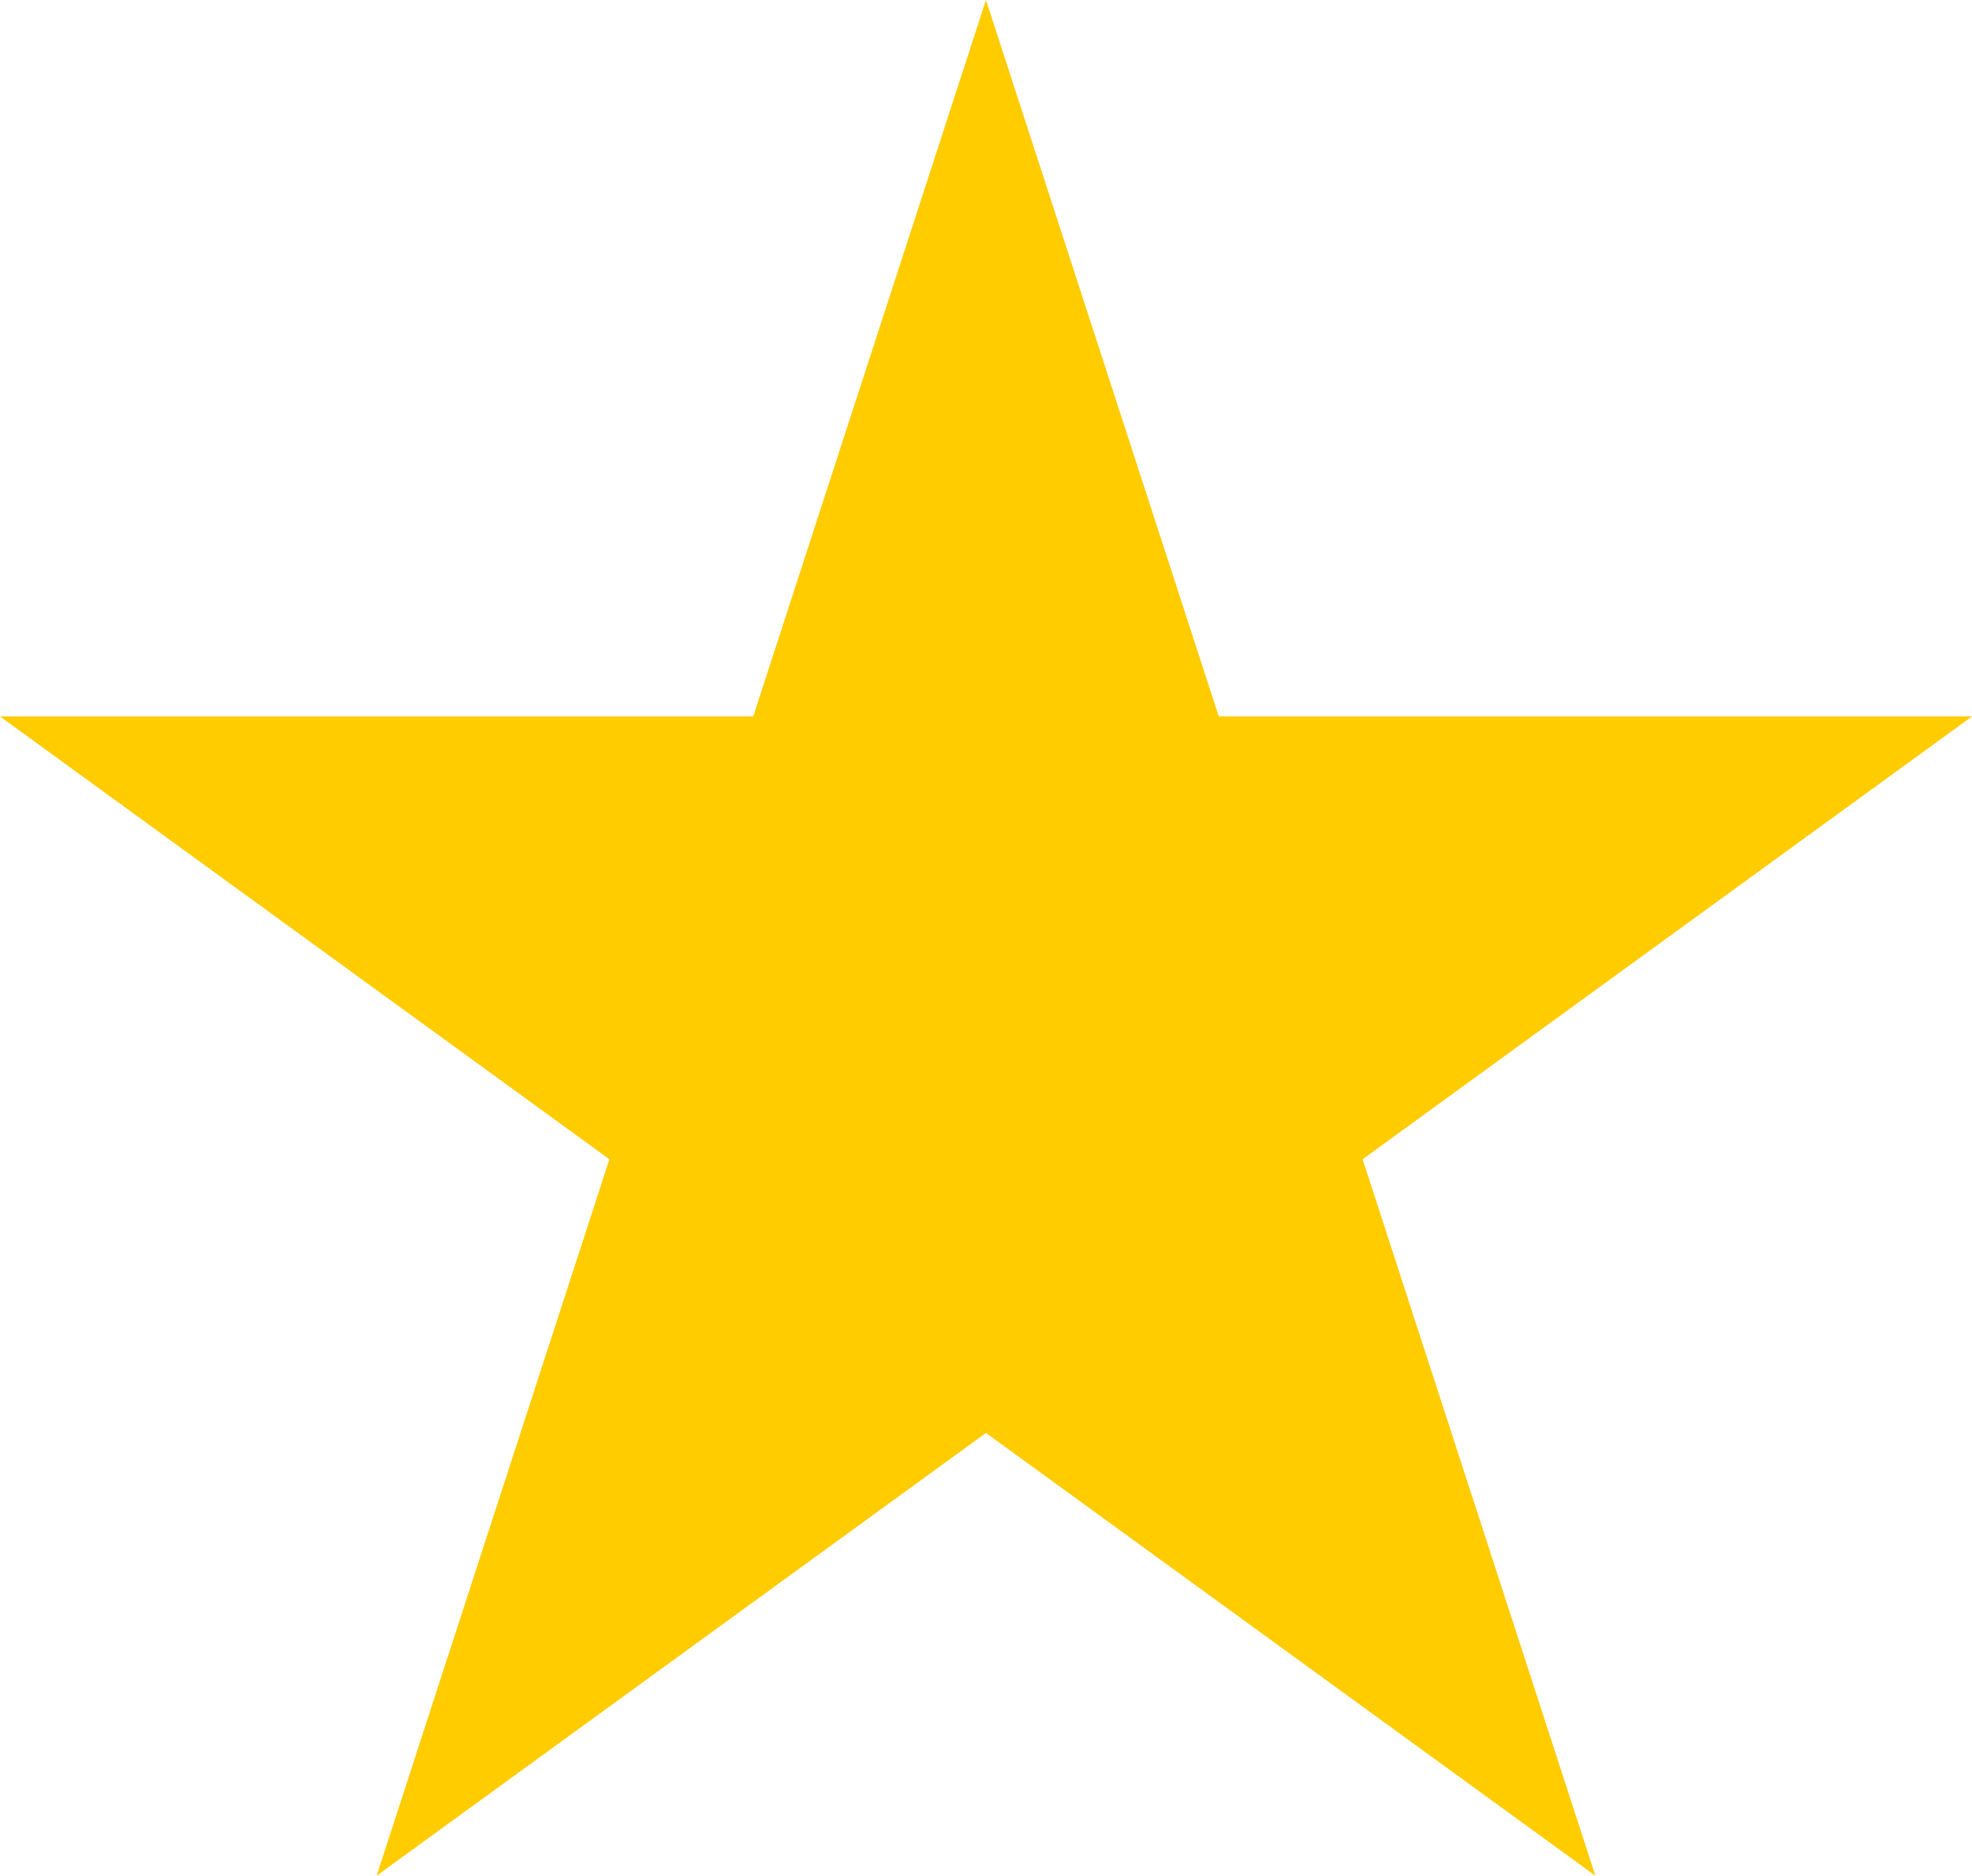 <?xml version="1.0" encoding="UTF-8"?>
<svg id="uuid-a926ef40-fcce-4ab8-b466-69440253d719" data-name="Layer_2" xmlns="http://www.w3.org/2000/svg" viewBox="0 0 25.555 24.304">
  <defs>
    <style>
      .uuid-0b14e80d-1f96-4f00-a07a-0fe1af392bf4 {
        fill: #fc0;
      }
    </style>
  </defs>
  <g id="uuid-26745442-0813-40d0-bfe5-984bb98474c5" data-name="Layer_1">
    <polygon class="uuid-0b14e80d-1f96-4f00-a07a-0fe1af392bf4" points="12.777 0 15.794 9.283 25.555 9.283 17.658 15.021 20.674 24.304 12.777 18.567 4.881 24.304 7.897 15.021 0 9.283 9.761 9.283 12.777 0"/>
  </g>
</svg>